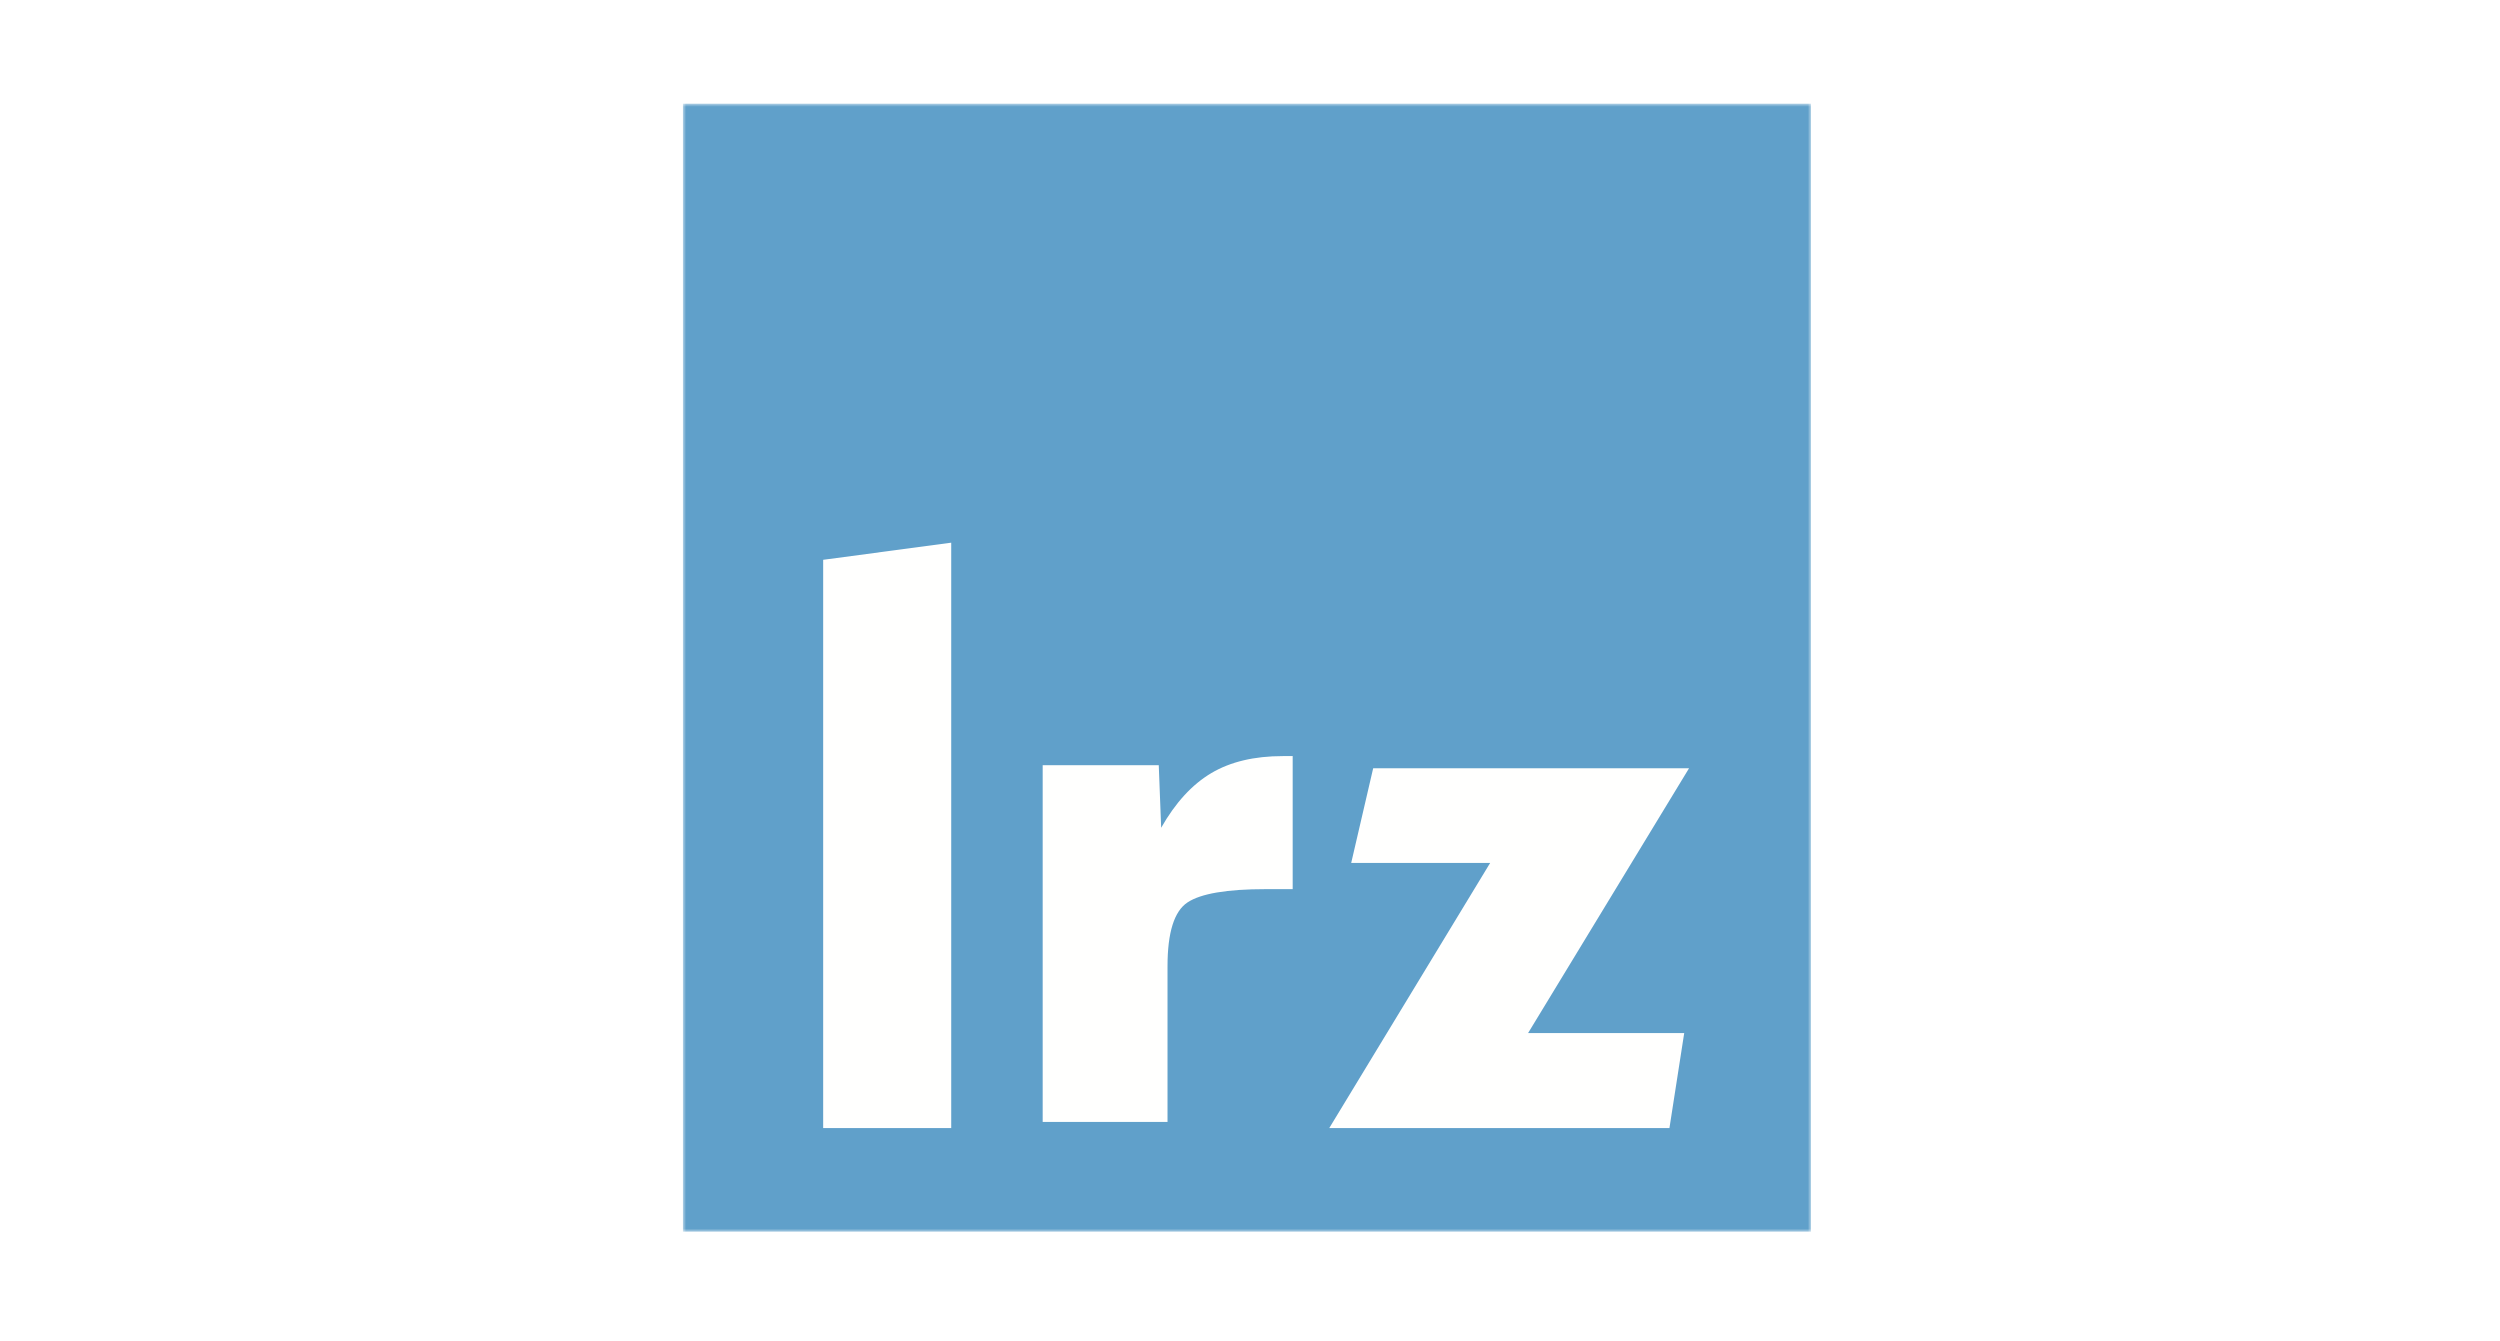 <?xml version="1.0" encoding="UTF-8"?>
<svg xmlns="http://www.w3.org/2000/svg" xmlns:xlink="http://www.w3.org/1999/xlink" width="410px" height="220px" viewBox="0 0 410 220" version="1.1">
  <title>academic/lrz</title>
  <defs>
    <polygon id="path-1" points="0 0 185 0 185 185 0 185"></polygon>
  </defs>
  <g id="academic/lrz" stroke="none" stroke-width="1" fill="none" fill-rule="evenodd">
    <rect fill="#FFFFFF" x="0" y="0" width="410" height="220"></rect>
    <g id="Group" transform="translate(112, 17)">
      <g id="Group-3">
        <mask id="mask-2" fill="white">
          <use xlink:href="#path-1"></use>
        </mask>
        <g id="Clip-2"></g>
        <polygon id="Fill-1" fill="#60A0CA" mask="url(#mask-2)" points="-1.14242479e-14 185 185 185 185 0 -1.14242479e-14 0"></polygon>
      </g>
      <polyline id="Fill-4" fill="#FFFFFE" points="44 168 23 168 23 74.806 44 72 44 168"></polyline>
      <path d="M79.473,167 L59,167 L59,108.495 L78.037,108.495 L78.431,118.754 C80.769,114.638 83.505,111.659 86.651,109.79 C89.786,107.932 93.699,107 98.375,107 L100,107 L100,128.819 L95.578,128.819 C89.213,128.819 84.936,129.546 82.753,130.996 C80.559,132.446 79.473,135.944 79.473,141.484 L79.473,167" id="Fill-5" fill="#FFFFFE"></path>
      <polyline id="Fill-6" fill="#FFFFFE" points="106 168 132.39 124.516 109.598 124.516 113.2 109 165 109 138.61 152.418 164.211 152.418 161.789 168 106 168"></polyline>
    </g>
  </g>
</svg>
